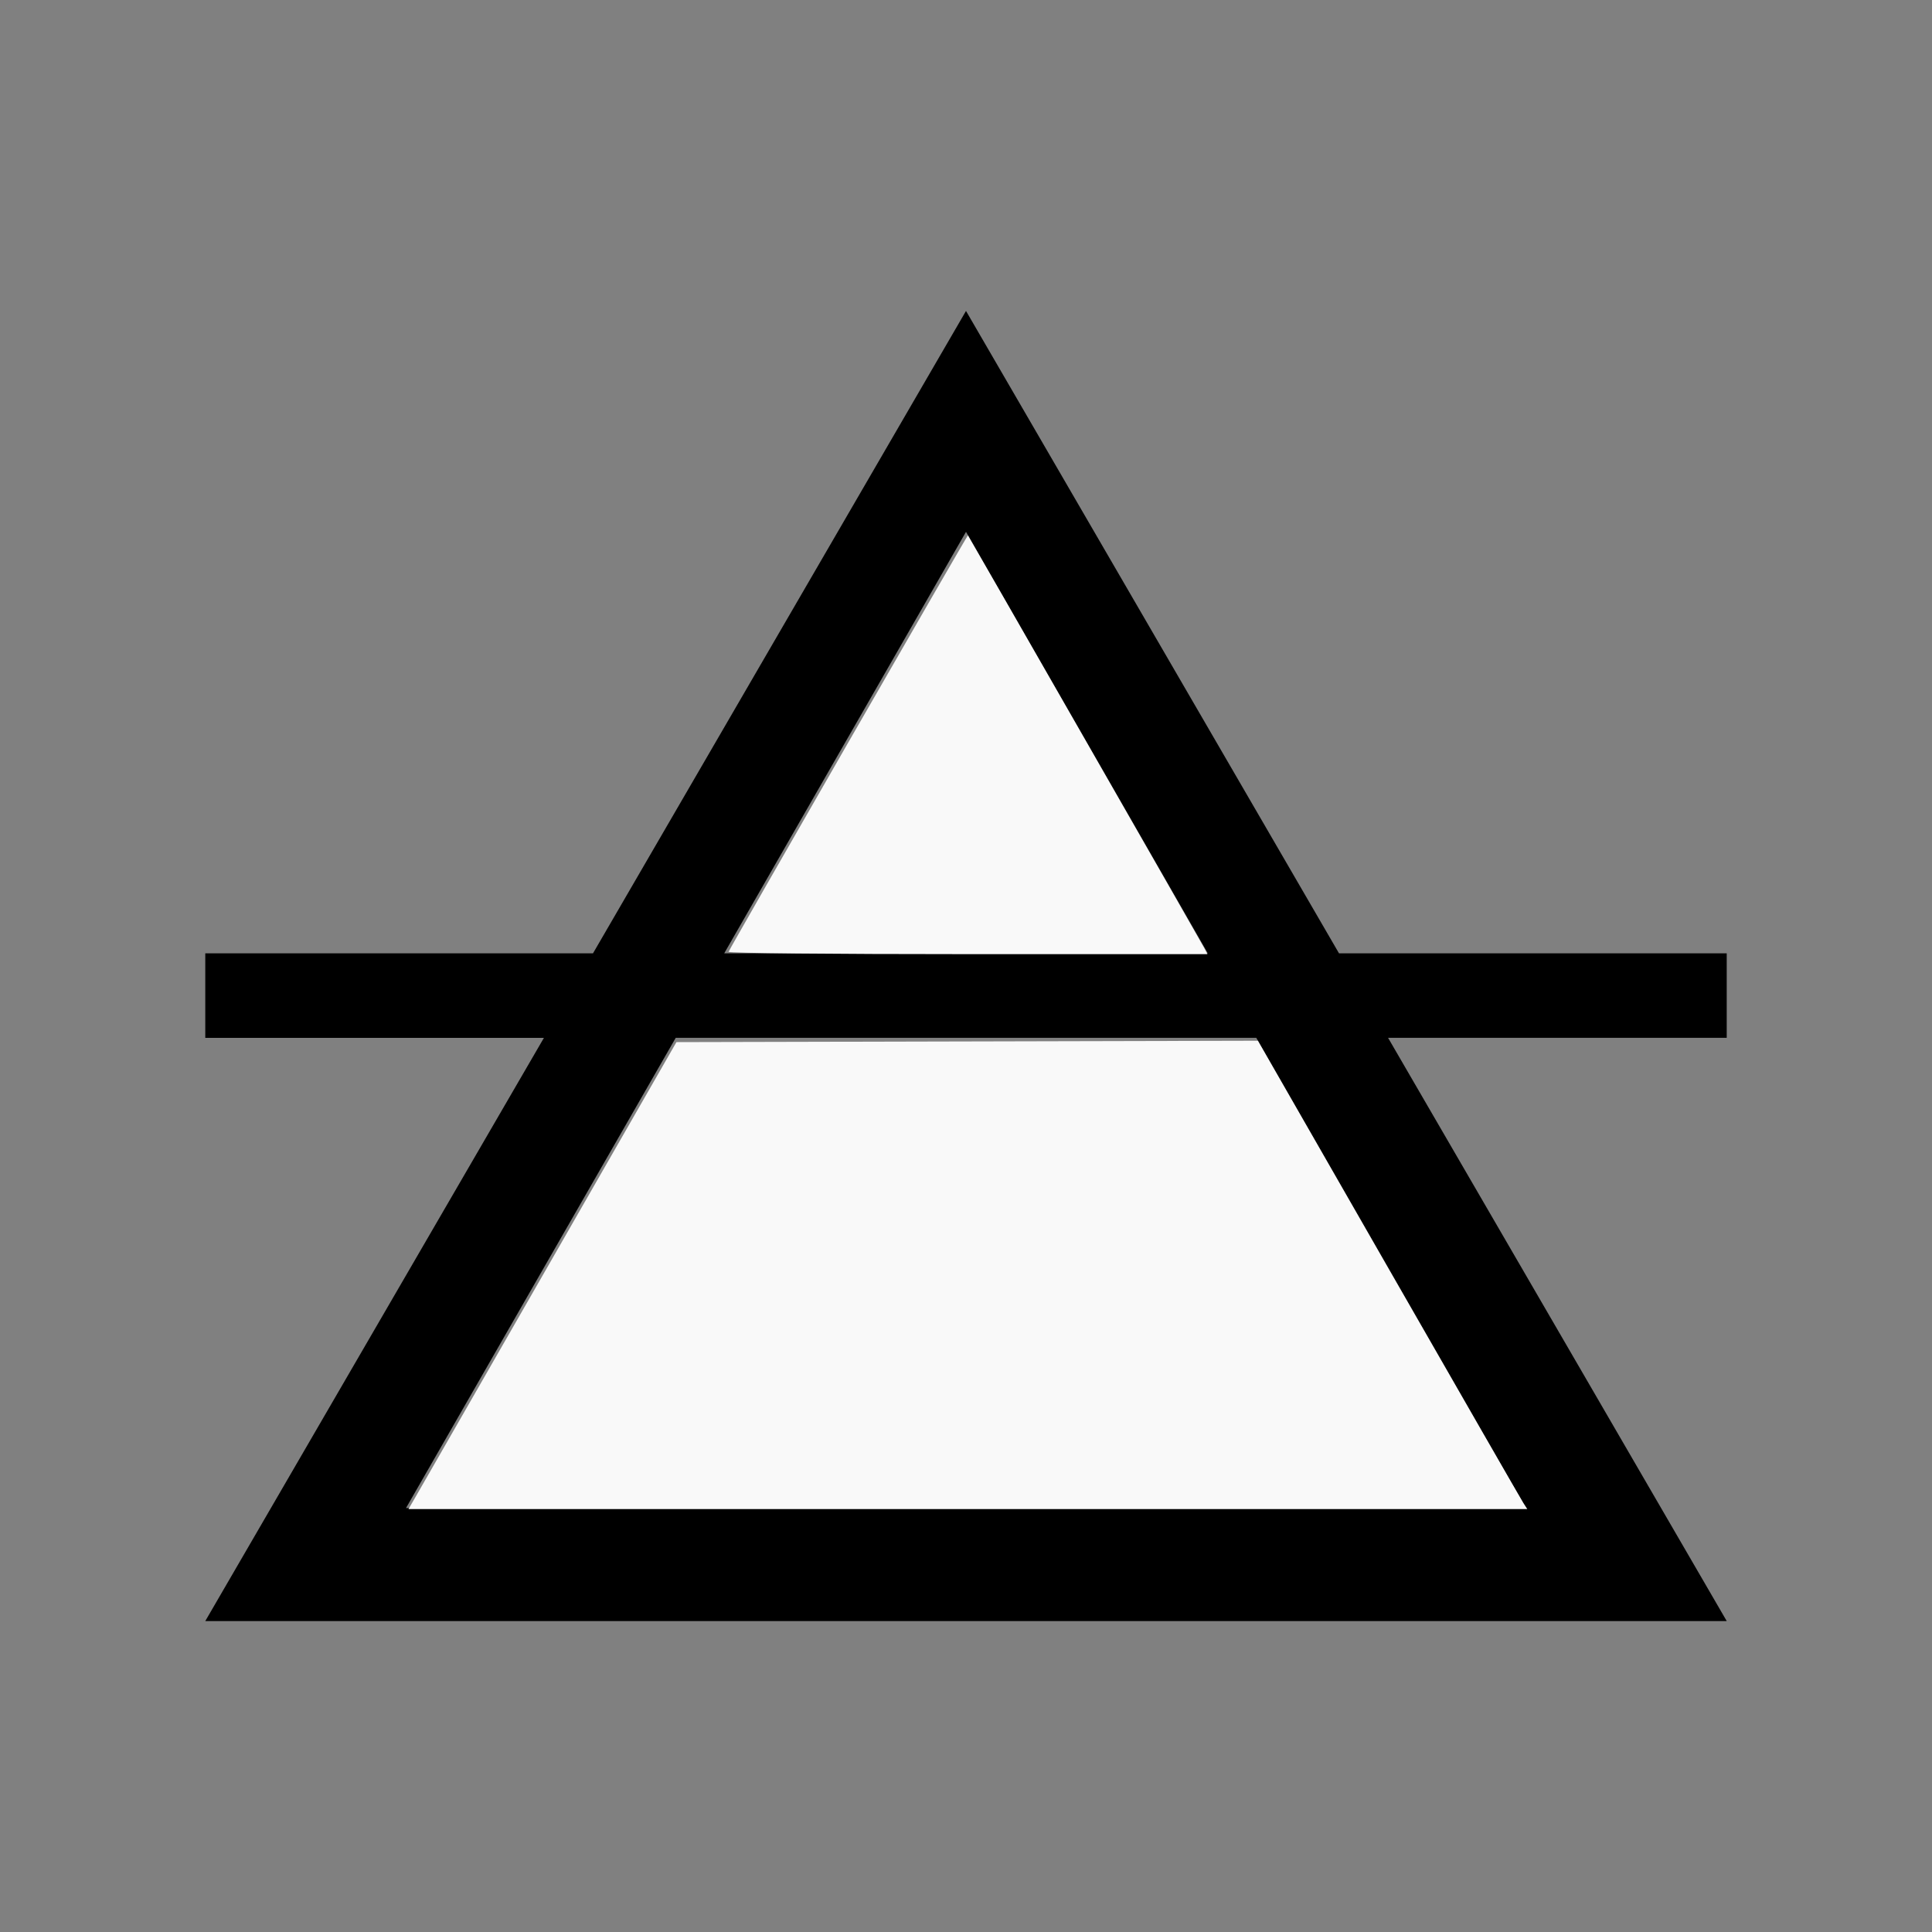 <?xml version="1.0" encoding="UTF-8" standalone="no"?>
<svg
   width="100%"
   height="100%"
   viewBox="-82 -106 200 200"
   version="1.1"
   id="svg1"
   sodipodi:docname="welementair.svg"
   inkscape:version="1.3 (0e150ed6c4, 2023-07-21)"
   xmlns:inkscape="http://www.inkscape.org/namespaces/inkscape"
   xmlns:sodipodi="http://sodipodi.sourceforge.net/DTD/sodipodi-0.dtd"
   xmlns="http://www.w3.org/2000/svg"
   xmlns:svg="http://www.w3.org/2000/svg"
   xmlns:rdf="http://www.w3.org/1999/02/22-rdf-syntax-ns#"
   xmlns:cc="http://creativecommons.org/ns#"
   xmlns:dc="http://purl.org/dc/elements/1.1/">
  <rect x="-82" y="-106" width="200" height="200" fill="#808080" stroke="none"/>
  <defs
     id="defs1" />
  <sodipodi:namedview
     id="namedview1"
     pagecolor="#505050"
     bordercolor="#ffffff"
     borderopacity="1"
     inkscape:showpageshadow="0"
     inkscape:pageopacity="0"
     inkscape:pagecheckerboard="1"
     inkscape:deskcolor="#505050"
     inkscape:document-units="mm"
     showgrid="false"
     inkscape:zoom="3.7828918"
     inkscape:cx="99.394861"
     inkscape:cy="99.791383"
     inkscape:window-width="1838"
     inkscape:window-height="1057"
     inkscape:window-x="2234"
     inkscape:window-y="1637"
     inkscape:window-maximized="1"
     inkscape:current-layer="svg1" />
  <title
     id="title1">svgOutput</title>
  <desc
     id="desc1">made with tinkercad</desc>
  <path
     id="path1"
     d="m 18,-73.812 -6.599,11.365 -32.014,55.135 h -40.137 v 8.75 h 35.057 L -53.957,50.114 -60.75,61.812 H 96.75 L 89.957,50.114 61.694,1.437 H 96.75 V -7.312 H 56.613 Z m 0,22.868 25.029,43.632 H -7.029 Z M -12.049,1.437 H 48.049 L 75.971,50.114 H -39.971 Z"
     style="stroke-width:0.875" />
  <path
     style="fill:#f9f9f9;stroke-width:1.059;stroke-opacity:0"
     d="m 284.615,371.799 c 0.622,-1.645 93.304,-162.888 93.495,-162.657 0.374,0.452 91.121,158.918 92.319,161.21 l 1.243,2.379 h -93.705 c -53.626,0 -93.554,-0.399 -93.352,-0.932 z"
     id="path2"
     transform="matrix(0.265,0,0,0.265,-82,-106)" />
  <path
     style="fill:#f9f9f9;stroke-width:1.059;stroke-opacity:0"
     d="m 162.19,585.002 c 1.437,-2.472 24.987,-43.512 52.332,-91.2 l 49.719,-86.706 113.571,-0.269 113.571,-0.269 51.079,89.09 c 28.094,48.999 51.77,90.161 52.615,91.469 l 1.535,2.379 H 378.095 159.577 Z"
     id="path3"
     transform="matrix(0.265,0,0,0.265,-82,-106)" />
</svg>
